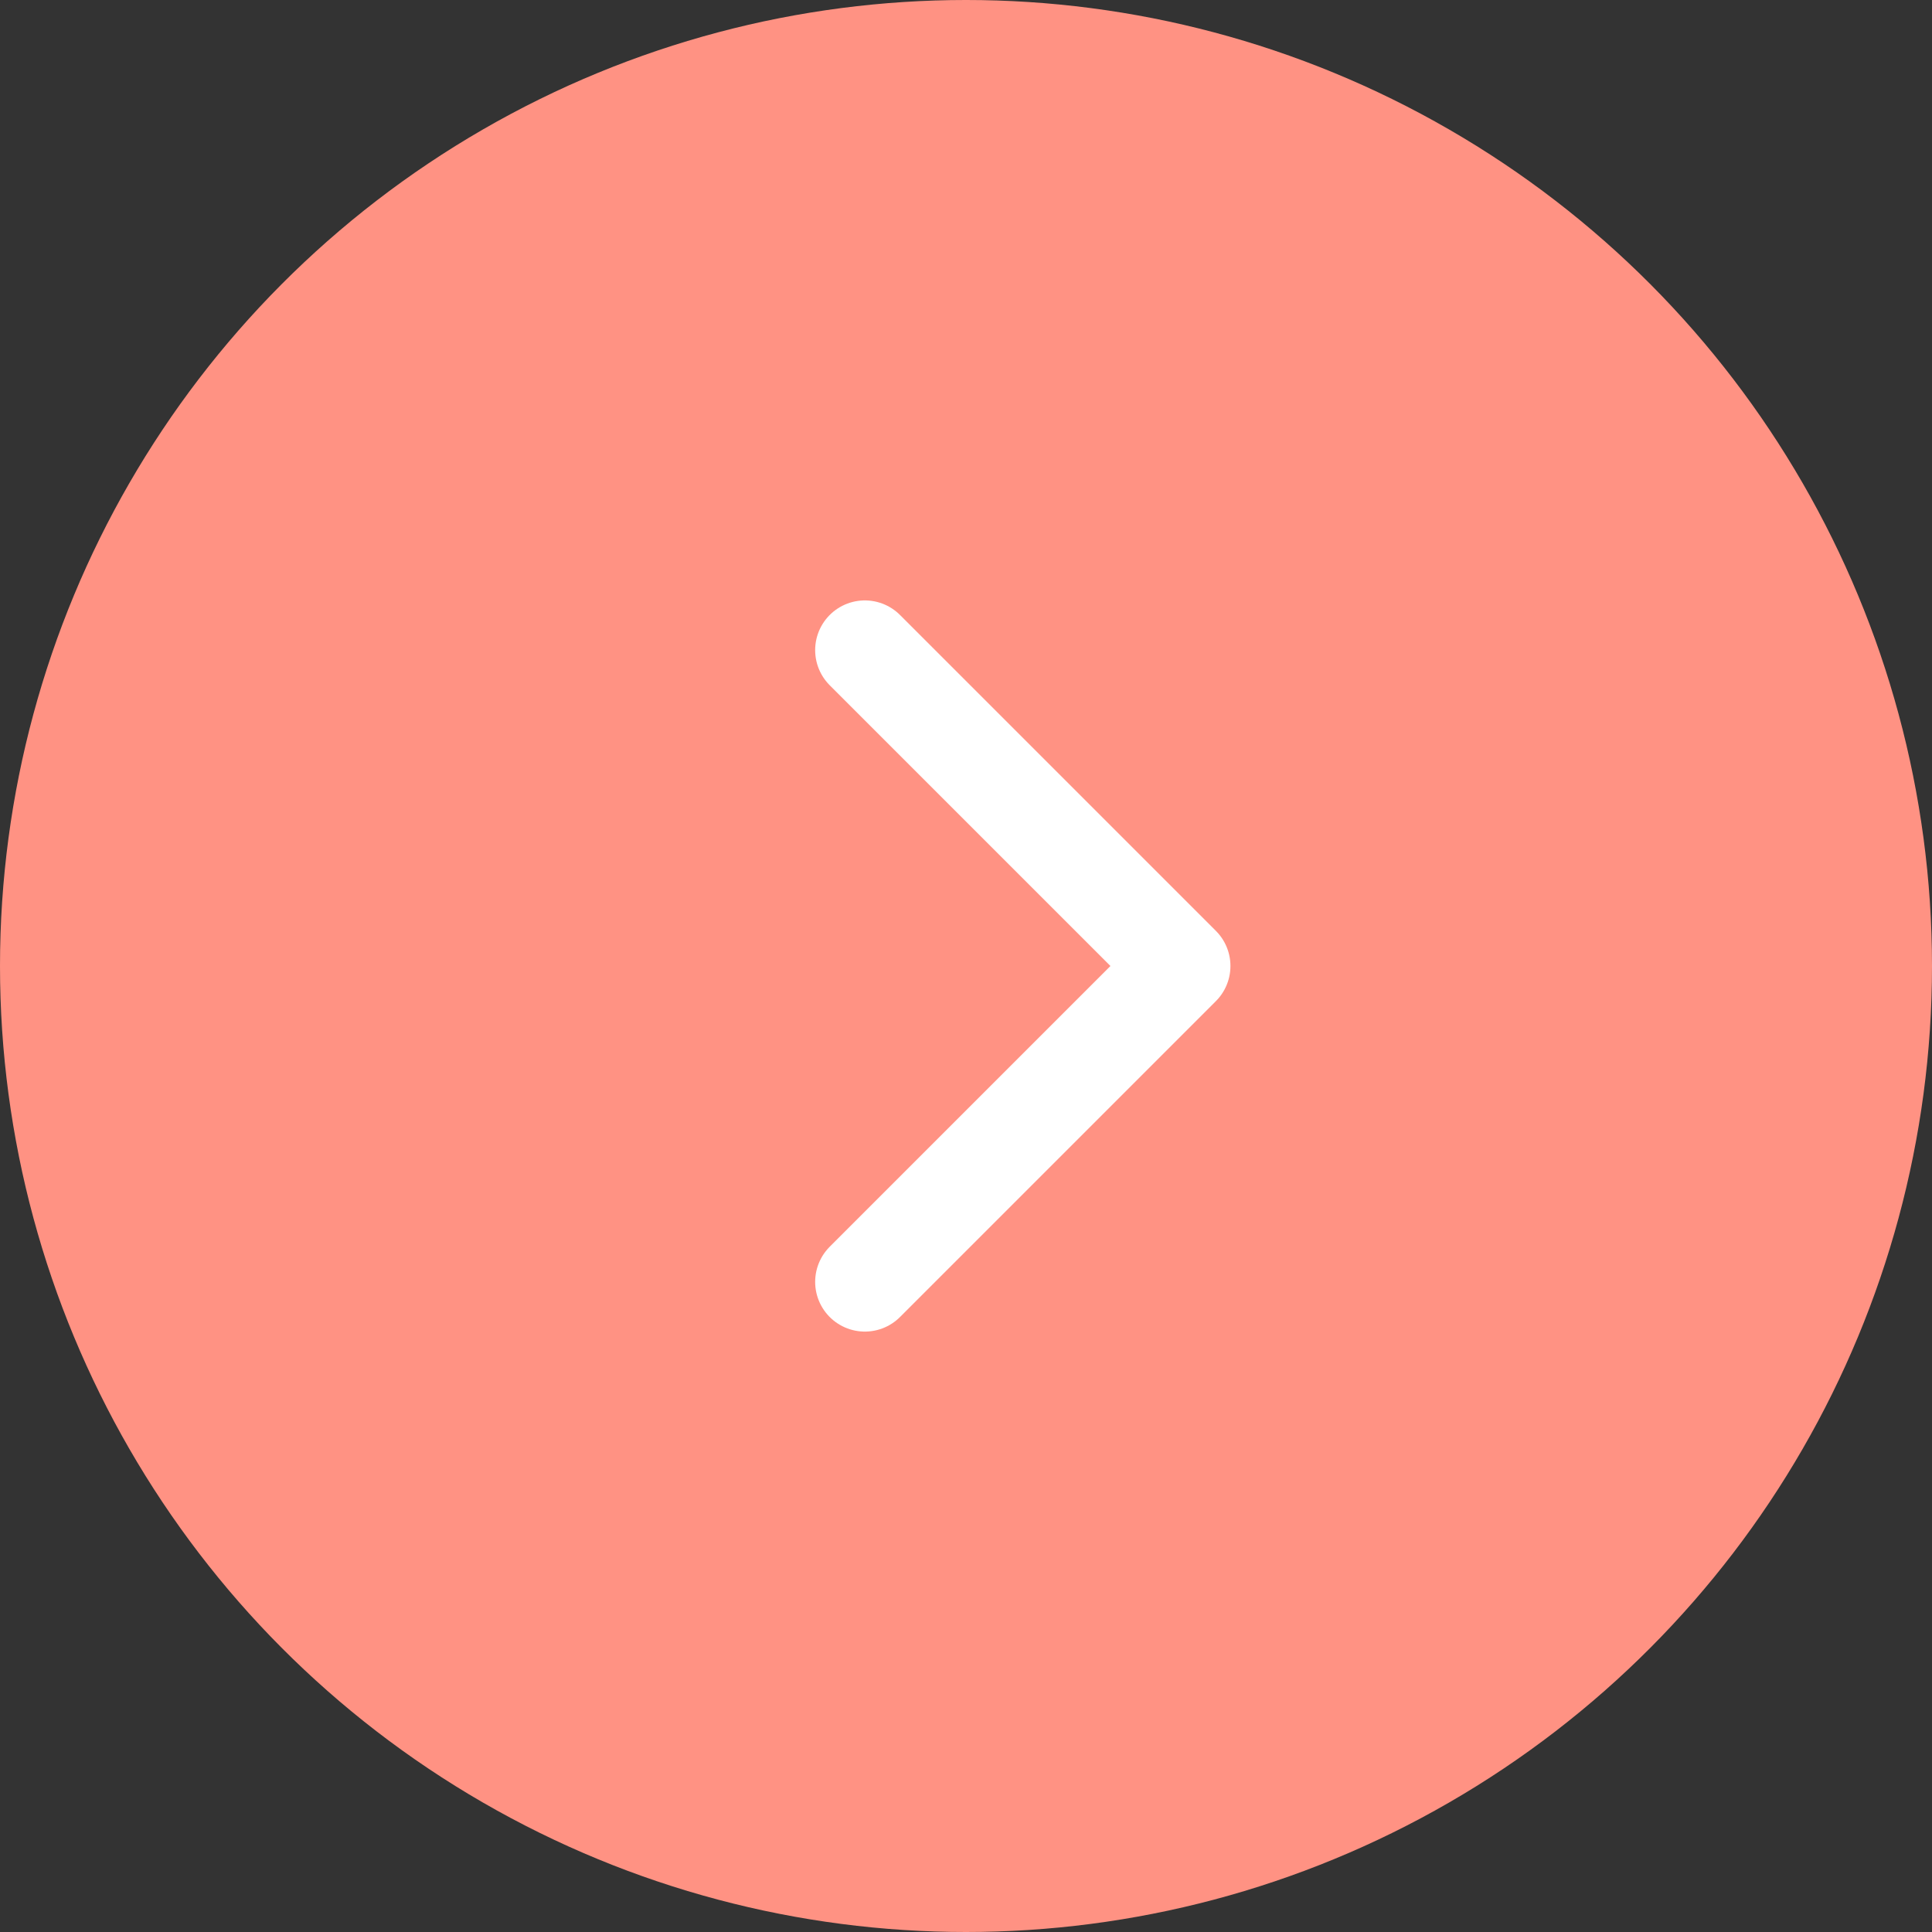 <?xml version="1.0" encoding="UTF-8"?> <svg xmlns="http://www.w3.org/2000/svg" width="20" height="20" viewBox="0 0 20 20" fill="none"><rect x="0" y="0" width="20" height="20" fill="#333333" stroke="none"/><circle cx="10" cy="10" r="10" fill="#FF9283"></circle><g clip-path="url(#clip0_178_9550)"><path d="M8.953 6.73L12.223 10L8.953 13.27" stroke="white" stroke-width="1.029" stroke-linecap="round" stroke-linejoin="round"></path></g><defs><clipPath id="clip0_178_9550"><rect width="7.994" height="11.628" fill="white" transform="translate(6.046 4.186)"></rect></clipPath></defs></svg> 